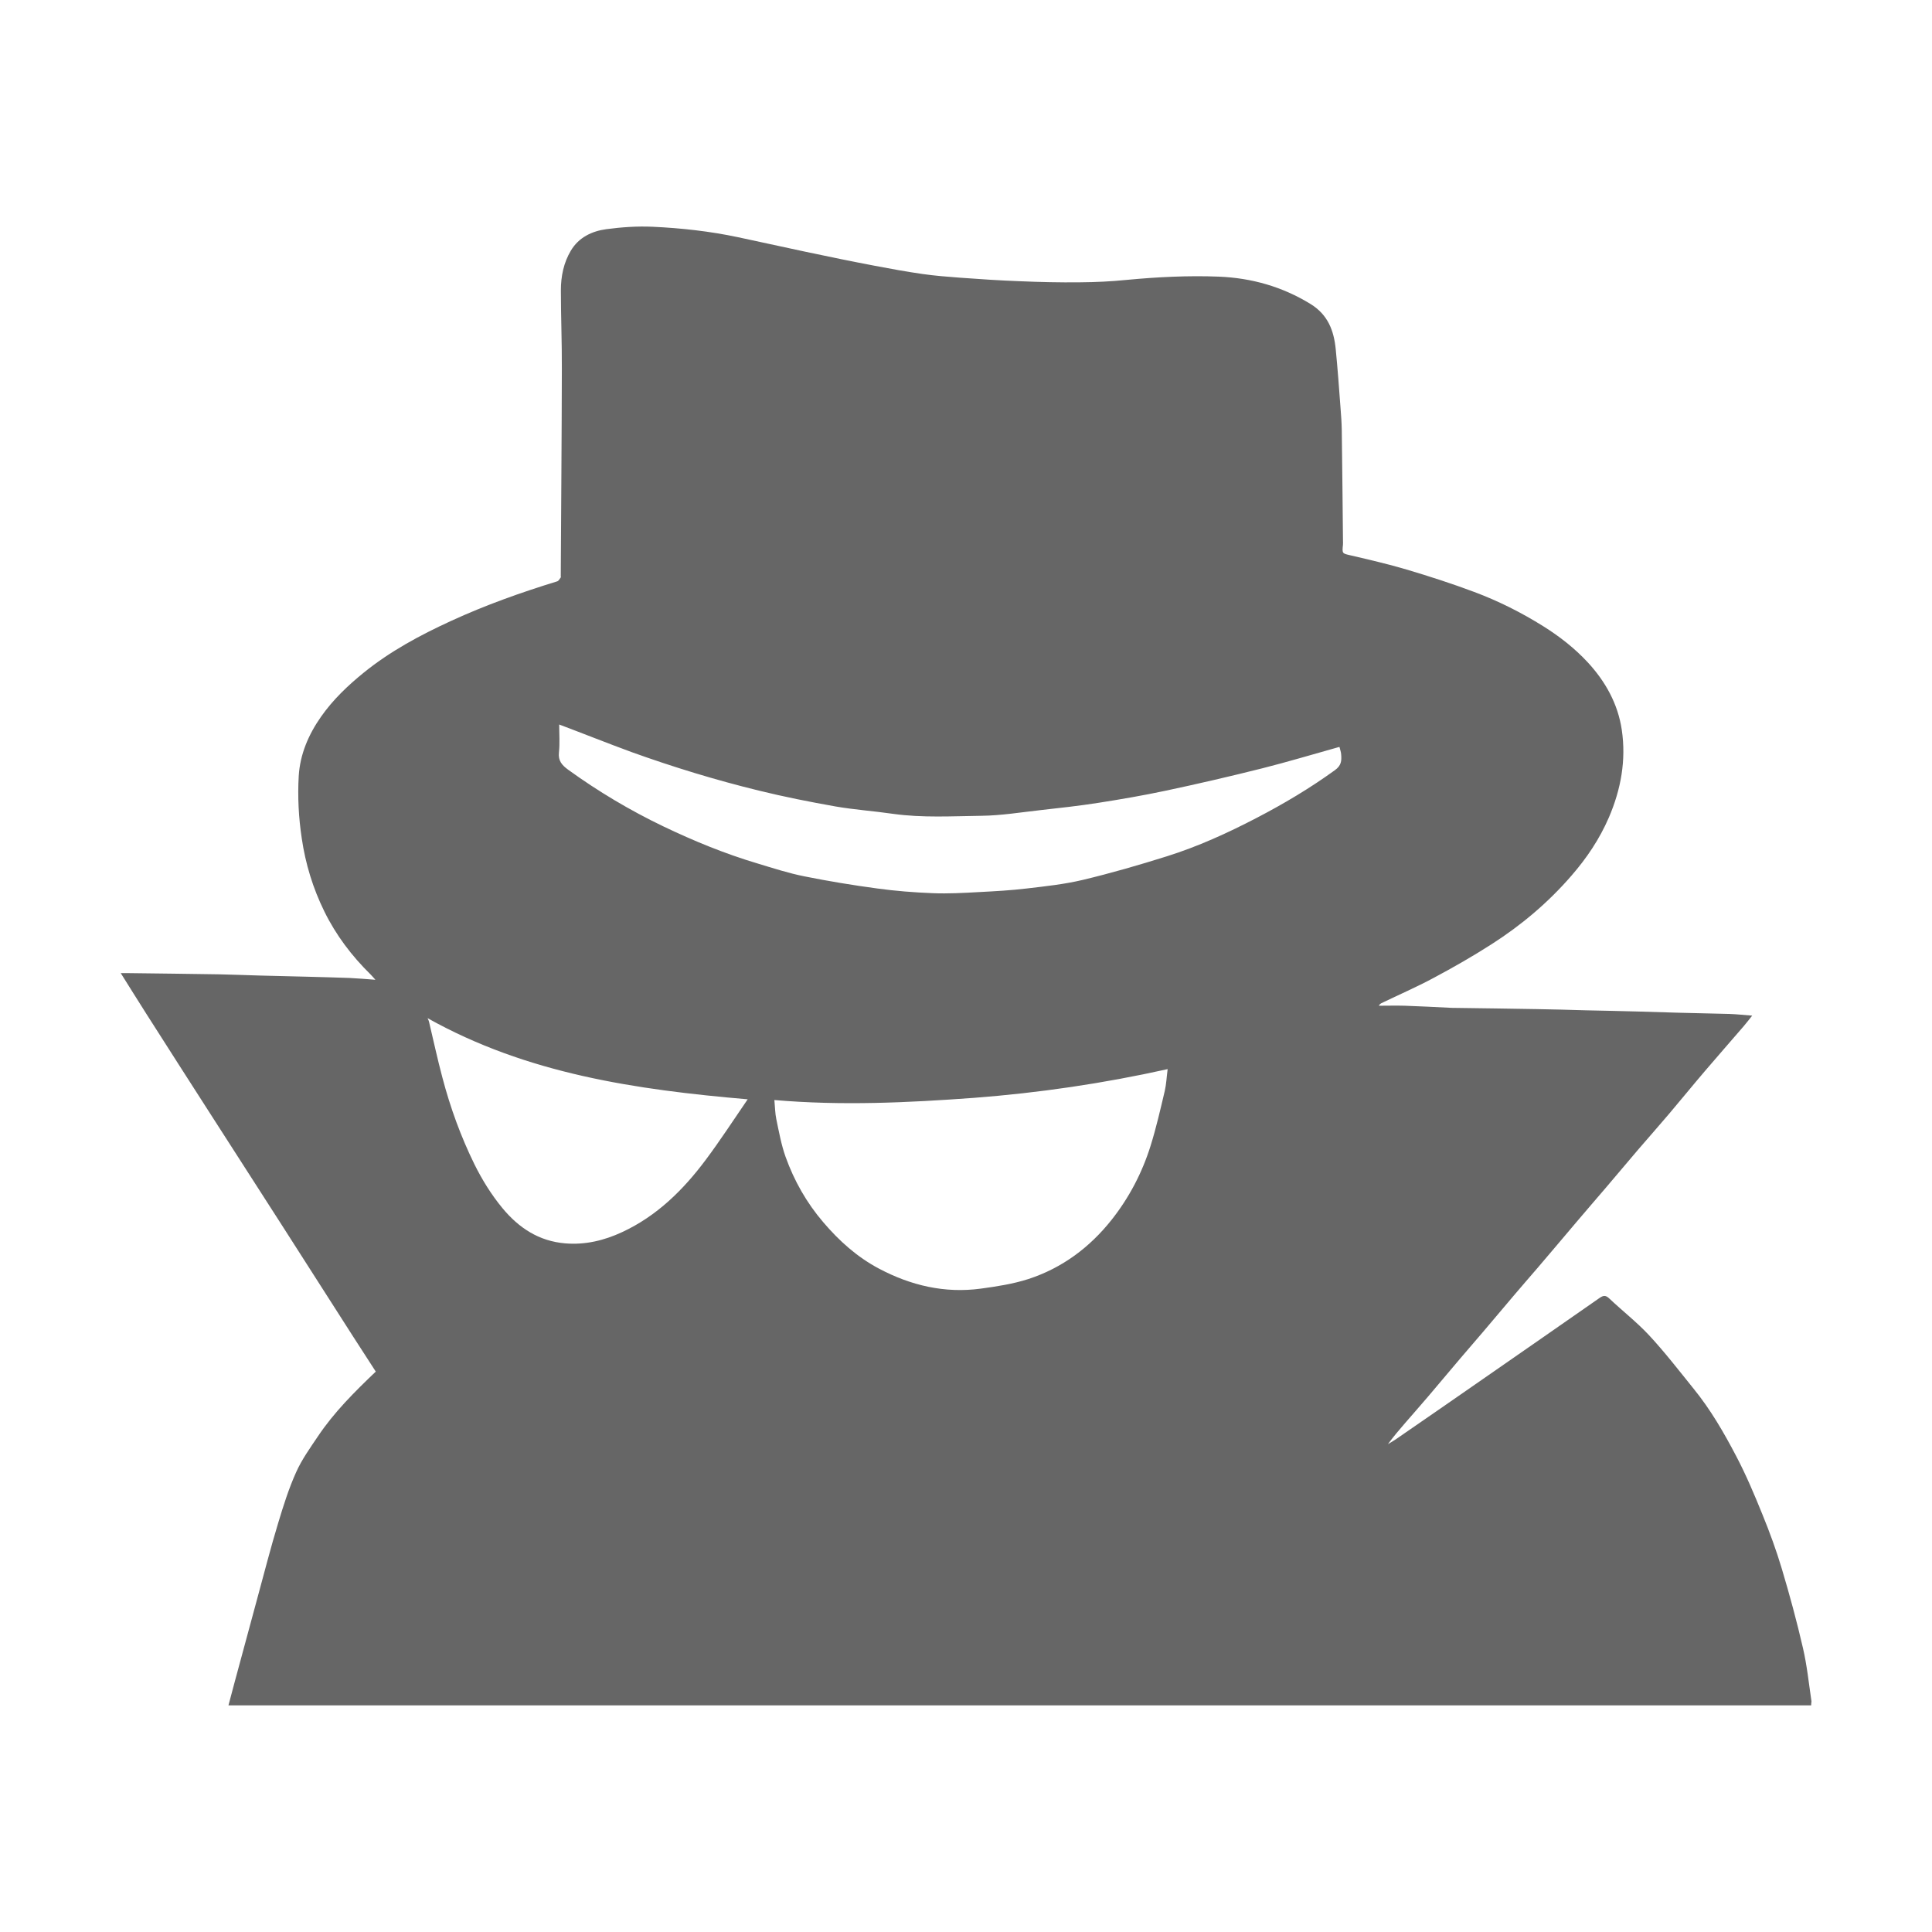 <?xml version="1.0" encoding="UTF-8" standalone="no"?>
<svg
   xmlns:dc="http://purl.org/dc/elements/1.1/"
   xmlns:cc="http://creativecommons.org/ns#"
   xmlns:rdf="http://www.w3.org/1999/02/22-rdf-syntax-ns#"
   xmlns:svg="http://www.w3.org/2000/svg"
   xmlns="http://www.w3.org/2000/svg"
   xmlns:sodipodi="http://sodipodi.sourceforge.net/DTD/sodipodi-0.dtd"
   xmlns:inkscape="http://www.inkscape.org/namespaces/inkscape"
   id="ninjas.digital"
   width="16"
   height="16"
   viewBox="0 0 16 16"
   version="1.1"
   inkscape:version="0.91 r13725"
   sodipodi:docname="incognito.svg">
  <defs
     id="defs7" />
  <sodipodi:namedview
     pagecolor="#ffffff"
     bordercolor="#666666"
     borderopacity="1"
     objecttolerance="10"
     gridtolerance="10"
     guidetolerance="10"
     inkscape:pageopacity="0"
     inkscape:pageshadow="2"
     inkscape:window-width="1920"
     inkscape:window-height="1016"
     id="namedview5"
     showgrid="false"
     inkscape:zoom="51.6875"
     inkscape:cx="8"
     inkscape:cy="8"
     inkscape:window-x="1920"
     inkscape:window-y="27"
     inkscape:window-maximized="1"
     inkscape:current-layer="ninjas.digital" />
  <path
     d="m 14.997,14.123 -13.105,0 c 0.017,-0.065 0.034,-0.126 0.05,-0.188 l 0.191,-0.706 c 0.056,-0.206 0.109,-0.413 0.171,-0.617 0.043,-0.143 0.088,-0.286 0.149,-0.421 0.046,-0.103 0.114,-0.198 0.178,-0.293 0.134,-0.201 0.304,-0.37 0.481,-0.539 -0.063,-0.098 -0.126,-0.194 -0.188,-0.291 L 2.331,10.141 1.754,9.243 c -0.182,-0.283 -0.363,-0.566 -0.544,-0.85 -0.071,-0.111 -0.14,-0.223 -0.21,-0.334 l 0.067,0 c 0.25,0.003 0.499,0.006 0.749,0.01 0.111,0.002 0.223,0.007 0.334,0.01 l 0.405,0.01 c 0.113,0.003 0.226,0.006 0.339,0.01 0.067,0.003 0.133,0.009 0.215,0.015 -0.02,-0.022 -0.029,-0.033 -0.04,-0.044 -0.156,-0.153 -0.287,-0.326 -0.383,-0.522 -0.094,-0.191 -0.156,-0.393 -0.187,-0.605 -0.026,-0.172 -0.035,-0.345 -0.025,-0.517 0.011,-0.18 0.081,-0.343 0.185,-0.491 0.099,-0.141 0.221,-0.257 0.354,-0.365 0.22,-0.178 0.468,-0.311 0.723,-0.428 0.285,-0.131 0.58,-0.236 0.88,-0.328 0.011,-0.004 0.019,-0.021 0.028,-0.032 0.002,-0.002 0,-0.006 0,-0.01 0.003,-0.573 0.008,-1.146 0.009,-1.719 0.001,-0.216 -0.008,-0.433 -0.008,-0.649 0,-0.116 0.023,-0.229 0.083,-0.329 0.065,-0.109 0.174,-0.161 0.293,-0.177 0.127,-0.017 0.257,-0.026 0.386,-0.02 0.236,0.011 0.471,0.037 0.703,0.086 l 0.566,0.122 c 0.189,0.04 0.378,0.079 0.568,0.115 0.131,0.025 0.263,0.049 0.395,0.068 0.104,0.015 0.21,0.023 0.315,0.031 0.164,0.012 0.328,0.023 0.493,0.029 0.165,0.007 0.331,0.011 0.497,0.009 0.129,-10e-4 0.258,-0.007 0.386,-0.02 0.254,-0.024 0.509,-0.037 0.764,-0.027 0.271,0.011 0.526,0.083 0.76,0.227 0.144,0.089 0.193,0.221 0.208,0.375 0.016,0.163 0.028,0.327 0.04,0.49 0.005,0.06 0.009,0.12 0.01,0.181 0.004,0.304 0.007,0.607 0.01,0.911 0,0.012 10e-4,0.023 0,0.035 -0.008,0.076 -0.007,0.073 0.066,0.09 0.155,0.036 0.31,0.072 0.462,0.117 0.188,0.056 0.374,0.116 0.558,0.185 0.201,0.075 0.392,0.171 0.574,0.285 0.134,0.084 0.258,0.181 0.366,0.297 0.148,0.16 0.251,0.345 0.283,0.561 0.037,0.251 -0.007,0.492 -0.107,0.725 -0.077,0.178 -0.183,0.336 -0.31,0.482 -0.193,0.223 -0.415,0.41 -0.662,0.568 -0.156,0.1 -0.317,0.192 -0.48,0.279 -0.14,0.075 -0.287,0.139 -0.43,0.208 -0.008,0.004 -0.016,0.009 -0.023,0.022 0.071,0 0.143,-0.002 0.214,0 0.125,0.004 0.251,0.011 0.376,0.017 0.015,0.001 0.03,0.001 0.044,0.001 0.225,0.003 0.45,0.006 0.674,0.01 0.136,0.002 0.272,0.006 0.408,0.01 0.144,0.003 0.288,0.006 0.433,0.01 l 0.334,0.01 c 0.14,0.004 0.28,0.006 0.419,0.01 0.061,0.002 0.123,0.009 0.19,0.014 -0.024,0.03 -0.046,0.059 -0.07,0.087 -0.106,0.123 -0.213,0.245 -0.319,0.369 -0.101,0.118 -0.199,0.239 -0.3,0.358 -0.084,0.099 -0.17,0.196 -0.255,0.295 -0.09,0.105 -0.178,0.211 -0.267,0.315 -0.081,0.095 -0.163,0.189 -0.244,0.285 -0.106,0.125 -0.211,0.25 -0.318,0.375 -0.063,0.074 -0.128,0.147 -0.191,0.222 l -0.264,0.312 -0.187,0.218 -0.267,0.316 c -0.064,0.075 -0.13,0.15 -0.195,0.225 -0.048,0.055 -0.095,0.111 -0.14,0.172 0.022,-0.013 0.044,-0.026 0.065,-0.04 0.248,-0.171 0.496,-0.342 0.743,-0.514 0.315,-0.219 0.63,-0.437 0.945,-0.657 0.033,-0.023 0.052,-0.023 0.082,0.006 0.108,0.102 0.226,0.194 0.327,0.302 0.131,0.141 0.249,0.294 0.37,0.444 0.14,0.172 0.251,0.364 0.353,0.559 0.082,0.156 0.151,0.32 0.217,0.483 0.06,0.147 0.115,0.297 0.16,0.448 0.065,0.217 0.124,0.435 0.175,0.656 0.034,0.146 0.049,0.296 0.071,0.444 -0.001,0.007 -0.003,0.018 -0.003,0.033 z M 6.413,9.11 c 0.006,0.062 0.006,0.111 0.016,0.158 0.022,0.105 0.041,0.212 0.077,0.313 0.071,0.198 0.174,0.38 0.312,0.541 0.132,0.155 0.28,0.288 0.461,0.384 0.264,0.14 0.544,0.206 0.843,0.166 0.133,-0.018 0.269,-0.039 0.396,-0.08 0.278,-0.091 0.506,-0.261 0.687,-0.489 0.145,-0.183 0.253,-0.389 0.323,-0.612 0.047,-0.15 0.082,-0.304 0.118,-0.456 0.013,-0.056 0.015,-0.114 0.024,-0.181 -0.535,0.119 -1.068,0.197 -1.605,0.238 -0.547,0.04 -1.094,0.066 -1.652,0.018 z m -1.782,-3.11 c 0,0.08 0.006,0.156 -0.002,0.23 -0.008,0.071 0.025,0.107 0.077,0.145 0.249,0.18 0.511,0.336 0.788,0.469 0.253,0.121 0.511,0.227 0.78,0.307 0.129,0.039 0.258,0.081 0.39,0.107 0.199,0.04 0.4,0.073 0.601,0.1 0.153,0.021 0.307,0.033 0.461,0.039 0.126,0.005 0.252,-0.002 0.378,-0.009 0.133,-0.007 0.267,-0.014 0.399,-0.03 0.155,-0.018 0.312,-0.035 0.464,-0.071 0.234,-0.056 0.466,-0.123 0.695,-0.195 0.258,-0.081 0.504,-0.193 0.744,-0.318 0.225,-0.117 0.442,-0.246 0.648,-0.395 0.055,-0.039 0.057,-0.079 0.053,-0.13 -10e-4,-0.021 -0.009,-0.041 -0.014,-0.063 -0.009,0.002 -0.018,0.004 -0.027,0.007 -0.204,0.057 -0.407,0.118 -0.613,0.17 -0.267,0.067 -0.534,0.129 -0.803,0.186 -0.184,0.039 -0.37,0.071 -0.556,0.1 -0.158,0.025 -0.317,0.042 -0.476,0.06 -0.163,0.018 -0.326,0.045 -0.489,0.047 -0.244,0.003 -0.488,0.018 -0.732,-0.016 -0.158,-0.023 -0.319,-0.034 -0.476,-0.061 -0.214,-0.038 -0.427,-0.08 -0.638,-0.132 -0.356,-0.087 -0.706,-0.194 -1.051,-0.318 -0.199,-0.073 -0.394,-0.151 -0.601,-0.229 z m 1.561,3.104 c -0.929,-0.08 -1.828,-0.211 -2.651,-0.672 0.007,0.016 0.011,0.023 0.012,0.03 0.037,0.155 0.07,0.31 0.111,0.463 0.065,0.247 0.152,0.487 0.265,0.717 0.064,0.129 0.139,0.25 0.231,0.362 0.137,0.166 0.304,0.275 0.521,0.293 0.165,0.014 0.323,-0.024 0.471,-0.093 0.287,-0.133 0.506,-0.349 0.692,-0.598 0.119,-0.159 0.228,-0.327 0.348,-0.502 z"
     id="path3"
     inkscape:connector-curvature="0"
     style="clip-rule:evenodd;fill:#666666;fill-rule:evenodd;fill-opacity:1" />
</svg>
